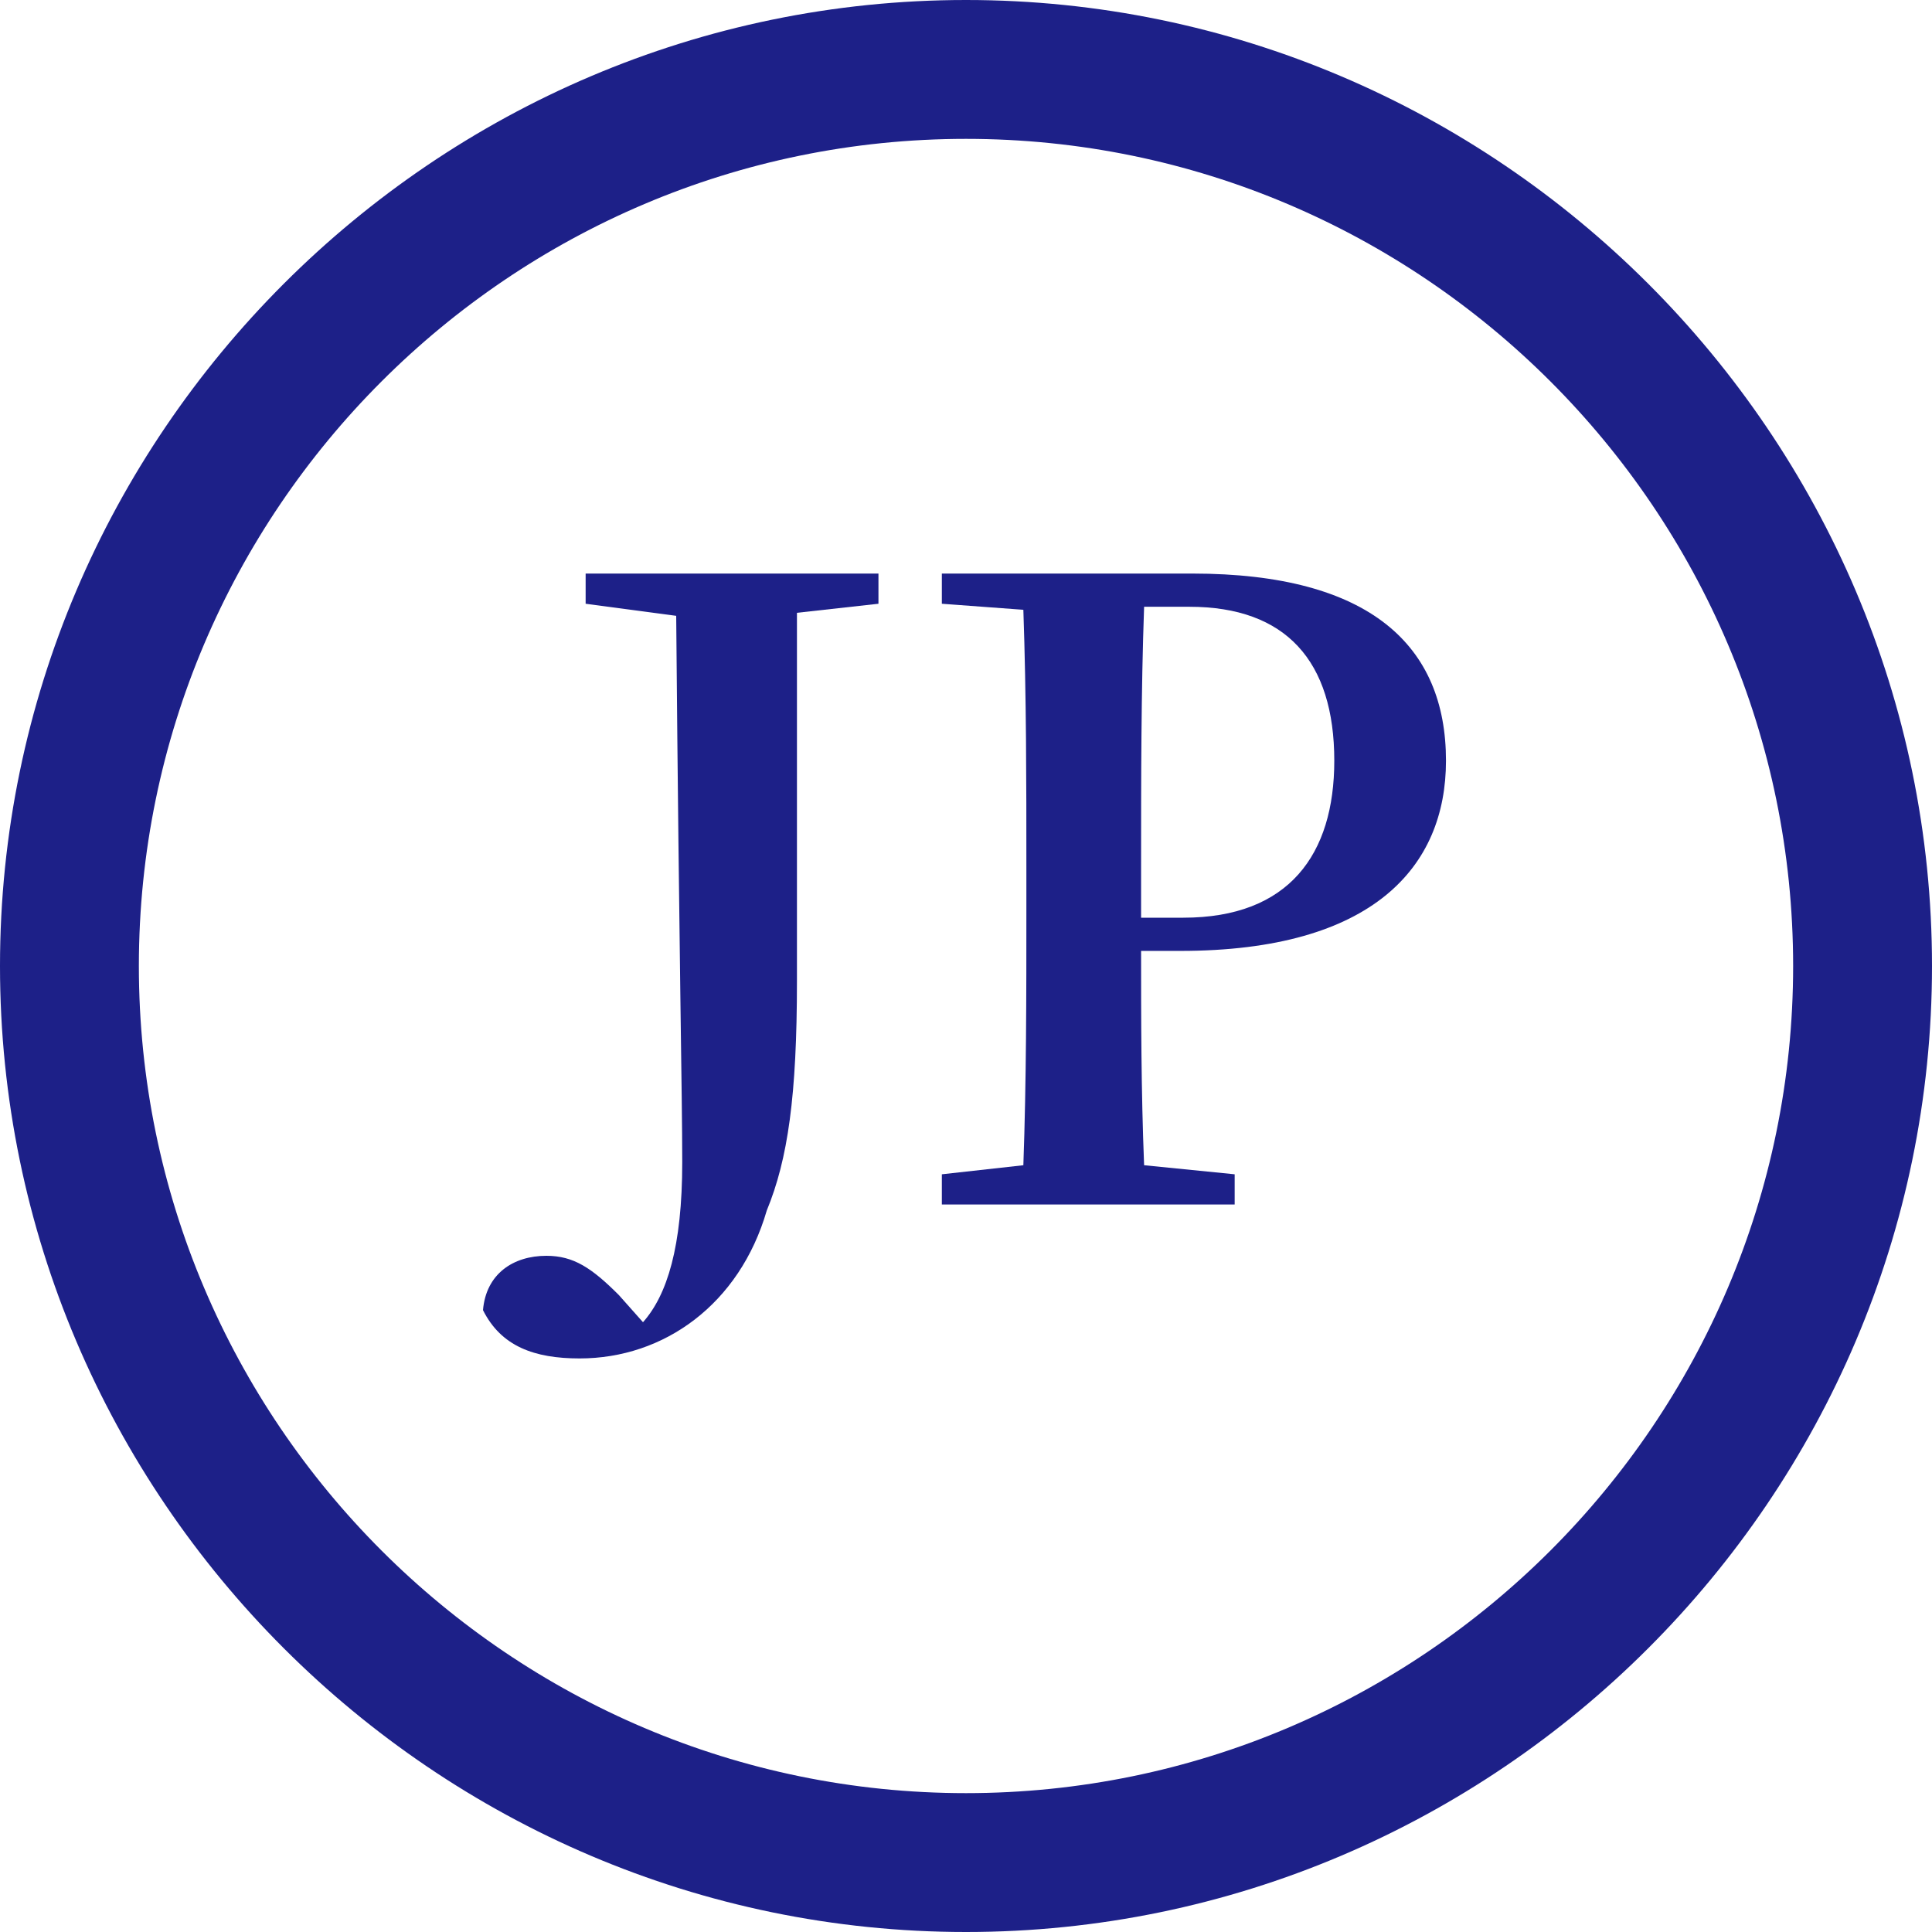 <?xml version="1.0" encoding="utf-8"?>
<!-- Generator: Adobe Illustrator 24.0.2, SVG Export Plug-In . SVG Version: 6.00 Build 0)  -->
<svg width="64" height="64" version="1.1" id="レイヤー_1" xmlns="http://www.w3.org/2000/svg" xmlns:xlink="http://www.w3.org/1999/xlink" x="0px"
	 y="0px" viewBox="0 0 64 64" style="enable-background:new 0 0 64 64;" xml:space="preserve">
<style type="text/css">
	.st0{fill:#1D2088;}
</style>
<path class="st0" d="M32,64C14.4,64,0,49.6,0,32S14.4,0,32,0s32,14.4,32,32S49.6,64,32,64z M32,4.6C16.9,4.6,4.6,16.9,4.6,32
	S16.9,59.4,32,59.4S59.4,47.1,59.4,32S47.1,4.6,32,4.6z"/>
<g>
	<path class="st0" d="M29.1,20l-2.7,0.3c0,2.7,0,5.5,0,8.3v3.9c0,3.8-0.3,5.9-1,7.6C24.5,43.2,22,45,19.2,45c-1.5,0-2.6-0.4-3.2-1.6
		c0.1-1.2,1-1.8,2.1-1.8c0.9,0,1.5,0.4,2.4,1.3l0.8,0.9c0.8-0.9,1.3-2.5,1.3-5.3c0-2.3-0.1-6.4-0.2-18.1L19.4,20v-1h9.7V20z"/>
	<path class="st0" d="M37.8,31.5c0,2.2,0,4.6,0.1,7.1l3,0.3v1h-9.7v-1l2.7-0.3c0.1-2.8,0.1-5.6,0.1-8.5v-1.4c0-2.8,0-5.6-0.1-8.5
		L31.2,20v-1h8.3c5.9,0,8.4,2.4,8.4,6.2c0,3.5-2.4,6.3-8.8,6.3H37.8z M37.9,20.1c-0.1,2.8-0.1,5.7-0.1,8.6v1.7h1.4
		c3.5,0,5-2.1,5-5.2c0-3.3-1.6-5.1-4.8-5.1H37.9z"/>
</g>
</svg>
